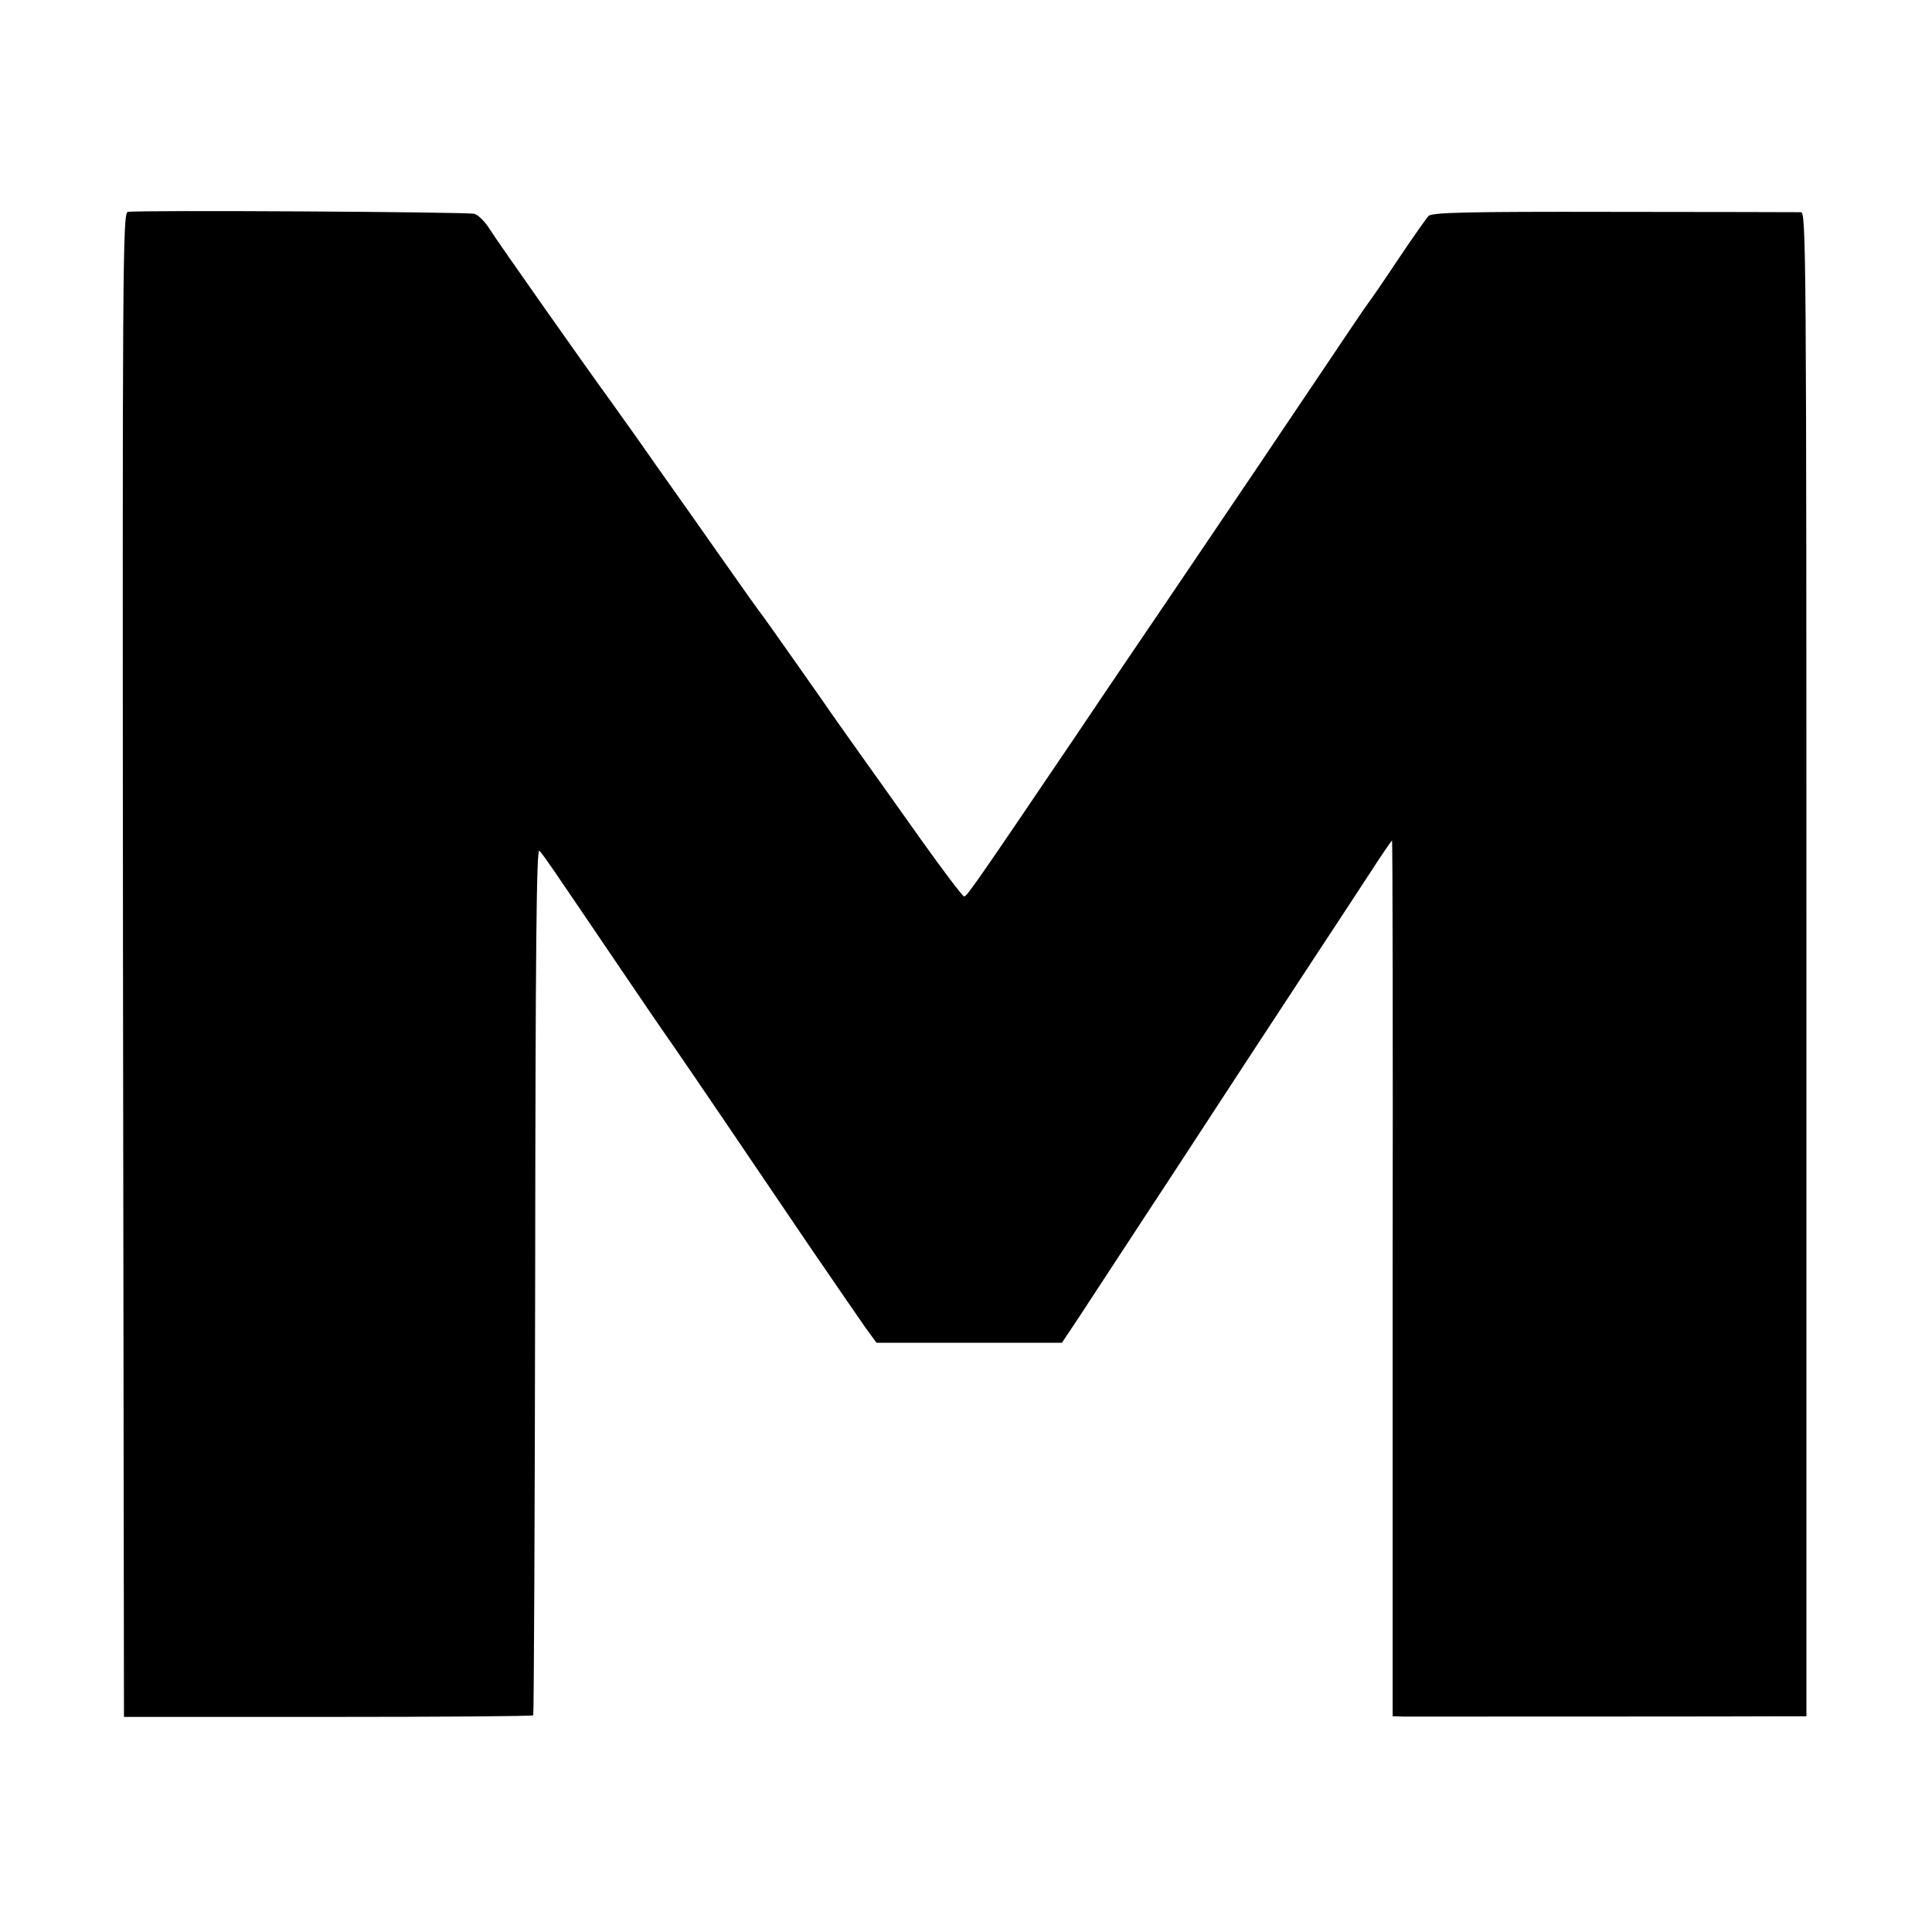 <?xml version="1.0" standalone="no"?>
<!DOCTYPE svg PUBLIC "-//W3C//DTD SVG 20010904//EN"
 "http://www.w3.org/TR/2001/REC-SVG-20010904/DTD/svg10.dtd">
<svg version="1.0" xmlns="http://www.w3.org/2000/svg"
 width="600pt" height="600pt" viewBox="0 0 600 600"
 preserveAspectRatio="xMidYMid meet">
<g transform="translate(0,600) scale(0.1,-0.1)"
fill="#000000" stroke="none">
<path d="M397 5342 c-16 -3 -17 -159 -15 -2339 l3 -2335 633 0 c348 0 635 2
638 5 2 2 5 610 6 1351 1 1028 4 1344 13 1334 12 -12 39 -52 260 -378 54 -80
123 -181 154 -225 60 -87 194 -284 420 -618 79 -116 160 -233 178 -259 l35
-48 288 0 288 0 48 72 c26 40 102 156 169 258 115 175 164 250 350 535 43 66
133 203 200 305 67 102 152 231 189 288 36 56 68 102 69 102 2 0 3 -612 2
-1360 l0 -1360 35 -1 c39 0 1113 0 1198 1 l52 0 0 2335 c0 2217 -1 2335 -17
2336 -10 0 -271 1 -581 1 -468 1 -566 -2 -576 -13 -7 -8 -51 -70 -97 -139 -46
-69 -86 -127 -89 -130 -3 -3 -68 -99 -145 -214 -149 -222 -224 -333 -456 -676
-80 -118 -216 -318 -301 -445 -318 -470 -346 -510 -354 -509 -5 1 -65 80 -134
177 -69 97 -154 217 -190 267 -36 51 -72 101 -80 113 -47 68 -220 314 -227
322 -5 6 -60 83 -123 173 -63 90 -133 189 -155 220 -22 31 -71 100 -107 152
-37 52 -74 104 -82 115 -66 90 -354 499 -375 533 -14 23 -36 45 -48 48 -23 6
-1046 12 -1076 6z"/>
</g>
</svg>
